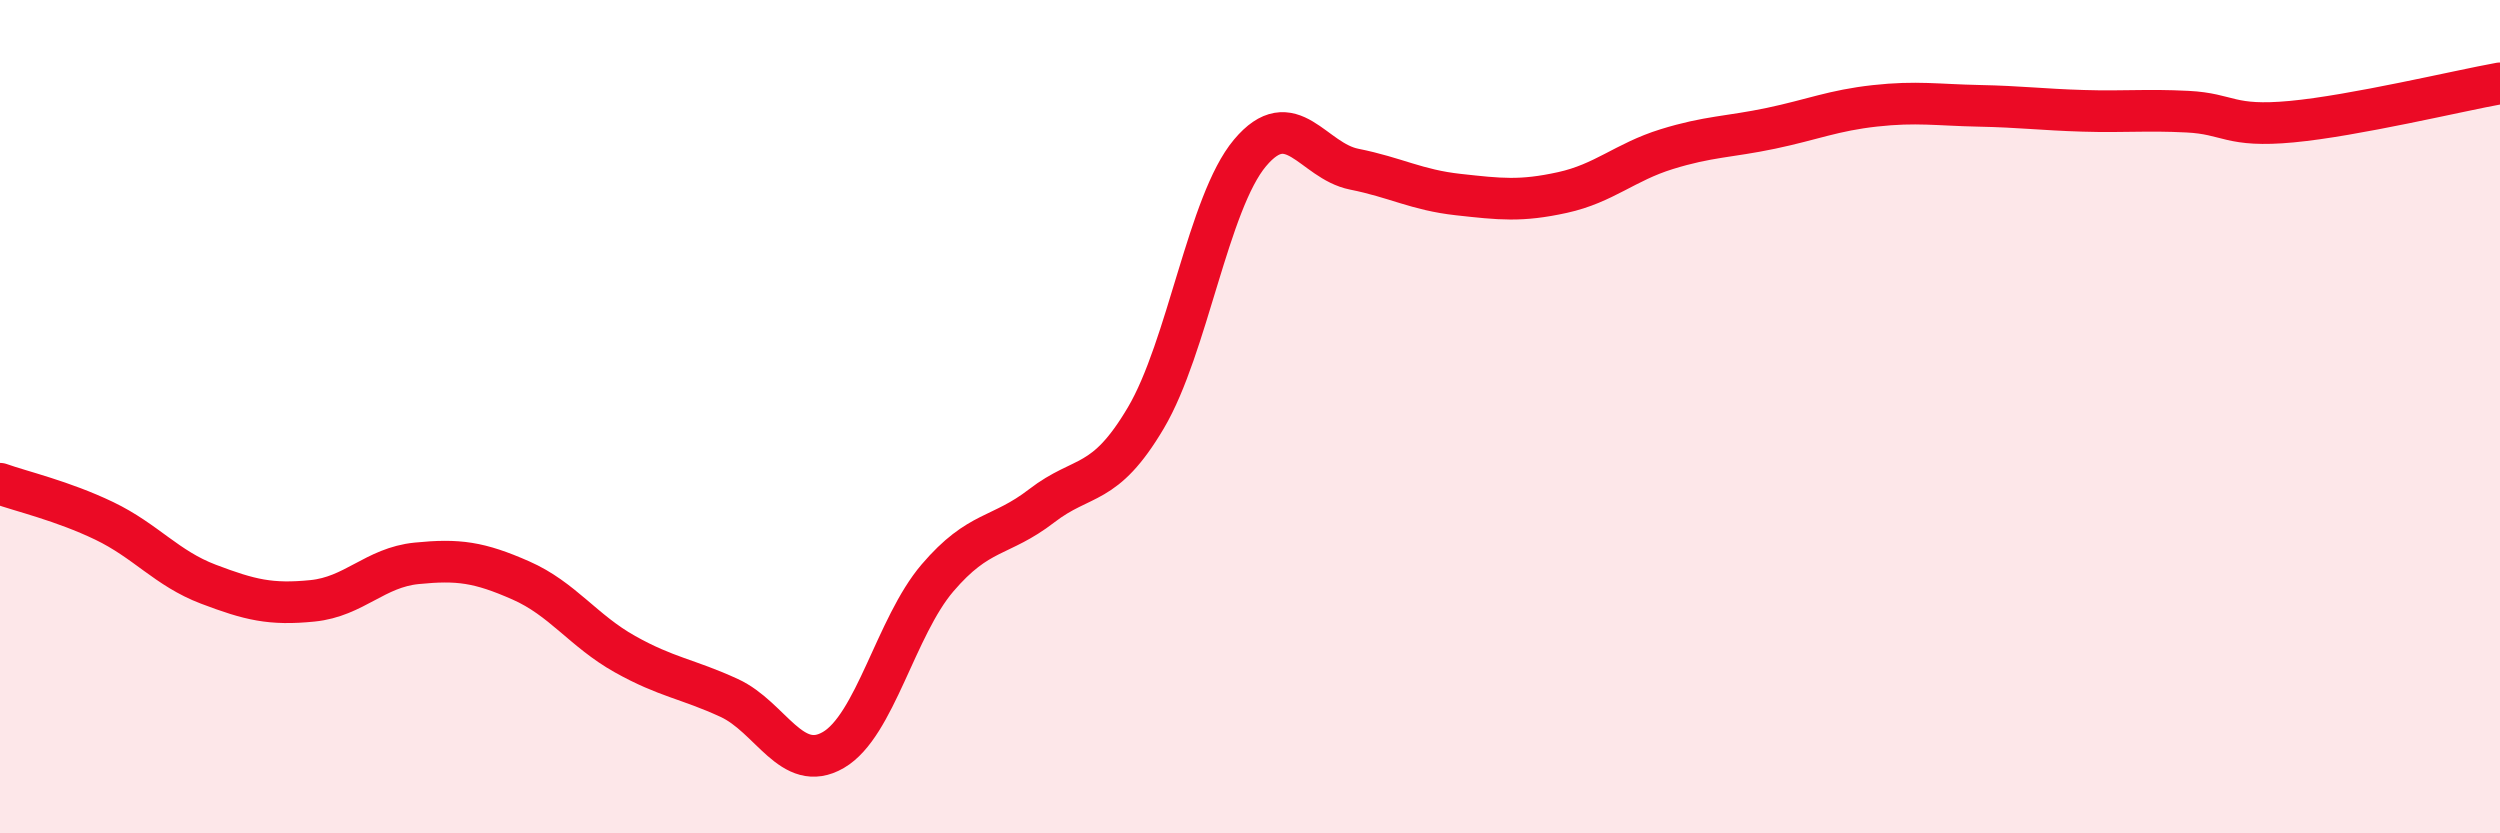 
    <svg width="60" height="20" viewBox="0 0 60 20" xmlns="http://www.w3.org/2000/svg">
      <path
        d="M 0,11.61 C 0.5,11.79 1.5,12.02 2.5,12.5 C 3.5,12.98 4,13.64 5,14.02 C 6,14.4 6.5,14.52 7.5,14.42 C 8.5,14.32 9,13.62 10,13.52 C 11,13.42 11.5,13.49 12.5,13.93 C 13.5,14.37 14,15.14 15,15.7 C 16,16.26 16.5,16.29 17.5,16.75 C 18.5,17.21 19,18.58 20,18 C 21,17.42 21.5,15.04 22.5,13.87 C 23.5,12.7 24,12.91 25,12.14 C 26,11.37 26.5,11.72 27.5,10.03 C 28.5,8.34 29,4.86 30,3.67 C 31,2.48 31.5,3.86 32.5,4.06 C 33.5,4.26 34,4.56 35,4.67 C 36,4.78 36.5,4.84 37.5,4.62 C 38.5,4.4 39,3.89 40,3.58 C 41,3.27 41.5,3.29 42.5,3.08 C 43.5,2.87 44,2.65 45,2.54 C 46,2.43 46.5,2.52 47.5,2.54 C 48.5,2.56 49,2.63 50,2.66 C 51,2.69 51.5,2.63 52.5,2.68 C 53.5,2.73 53.5,3.06 55,2.92 C 56.5,2.78 59,2.18 60,2L60 20L0 20Z"
        fill="#EB0A25"
        opacity="0.1"
        stroke-linecap="round"
        stroke-linejoin="round"
      />
      <path
        d="M 0,11.61 C 0.5,11.79 1.5,12.02 2.5,12.5 C 3.5,12.98 4,13.64 5,14.02 C 6,14.4 6.5,14.52 7.5,14.42 C 8.5,14.32 9,13.62 10,13.52 C 11,13.42 11.5,13.49 12.5,13.93 C 13.5,14.37 14,15.14 15,15.7 C 16,16.26 16.5,16.29 17.5,16.75 C 18.5,17.21 19,18.58 20,18 C 21,17.42 21.5,15.04 22.5,13.87 C 23.5,12.7 24,12.91 25,12.14 C 26,11.37 26.5,11.72 27.5,10.03 C 28.5,8.34 29,4.86 30,3.67 C 31,2.48 31.5,3.86 32.5,4.06 C 33.5,4.26 34,4.56 35,4.67 C 36,4.78 36.5,4.84 37.5,4.62 C 38.5,4.4 39,3.89 40,3.58 C 41,3.27 41.5,3.29 42.5,3.08 C 43.5,2.87 44,2.65 45,2.54 C 46,2.43 46.5,2.52 47.5,2.54 C 48.5,2.56 49,2.63 50,2.66 C 51,2.69 51.5,2.63 52.5,2.68 C 53.5,2.73 53.5,3.06 55,2.92 C 56.5,2.78 59,2.18 60,2"
        stroke="#EB0A25"
        stroke-width="1"
        fill="none"
        stroke-linecap="round"
        stroke-linejoin="round"
      />
    </svg>
  